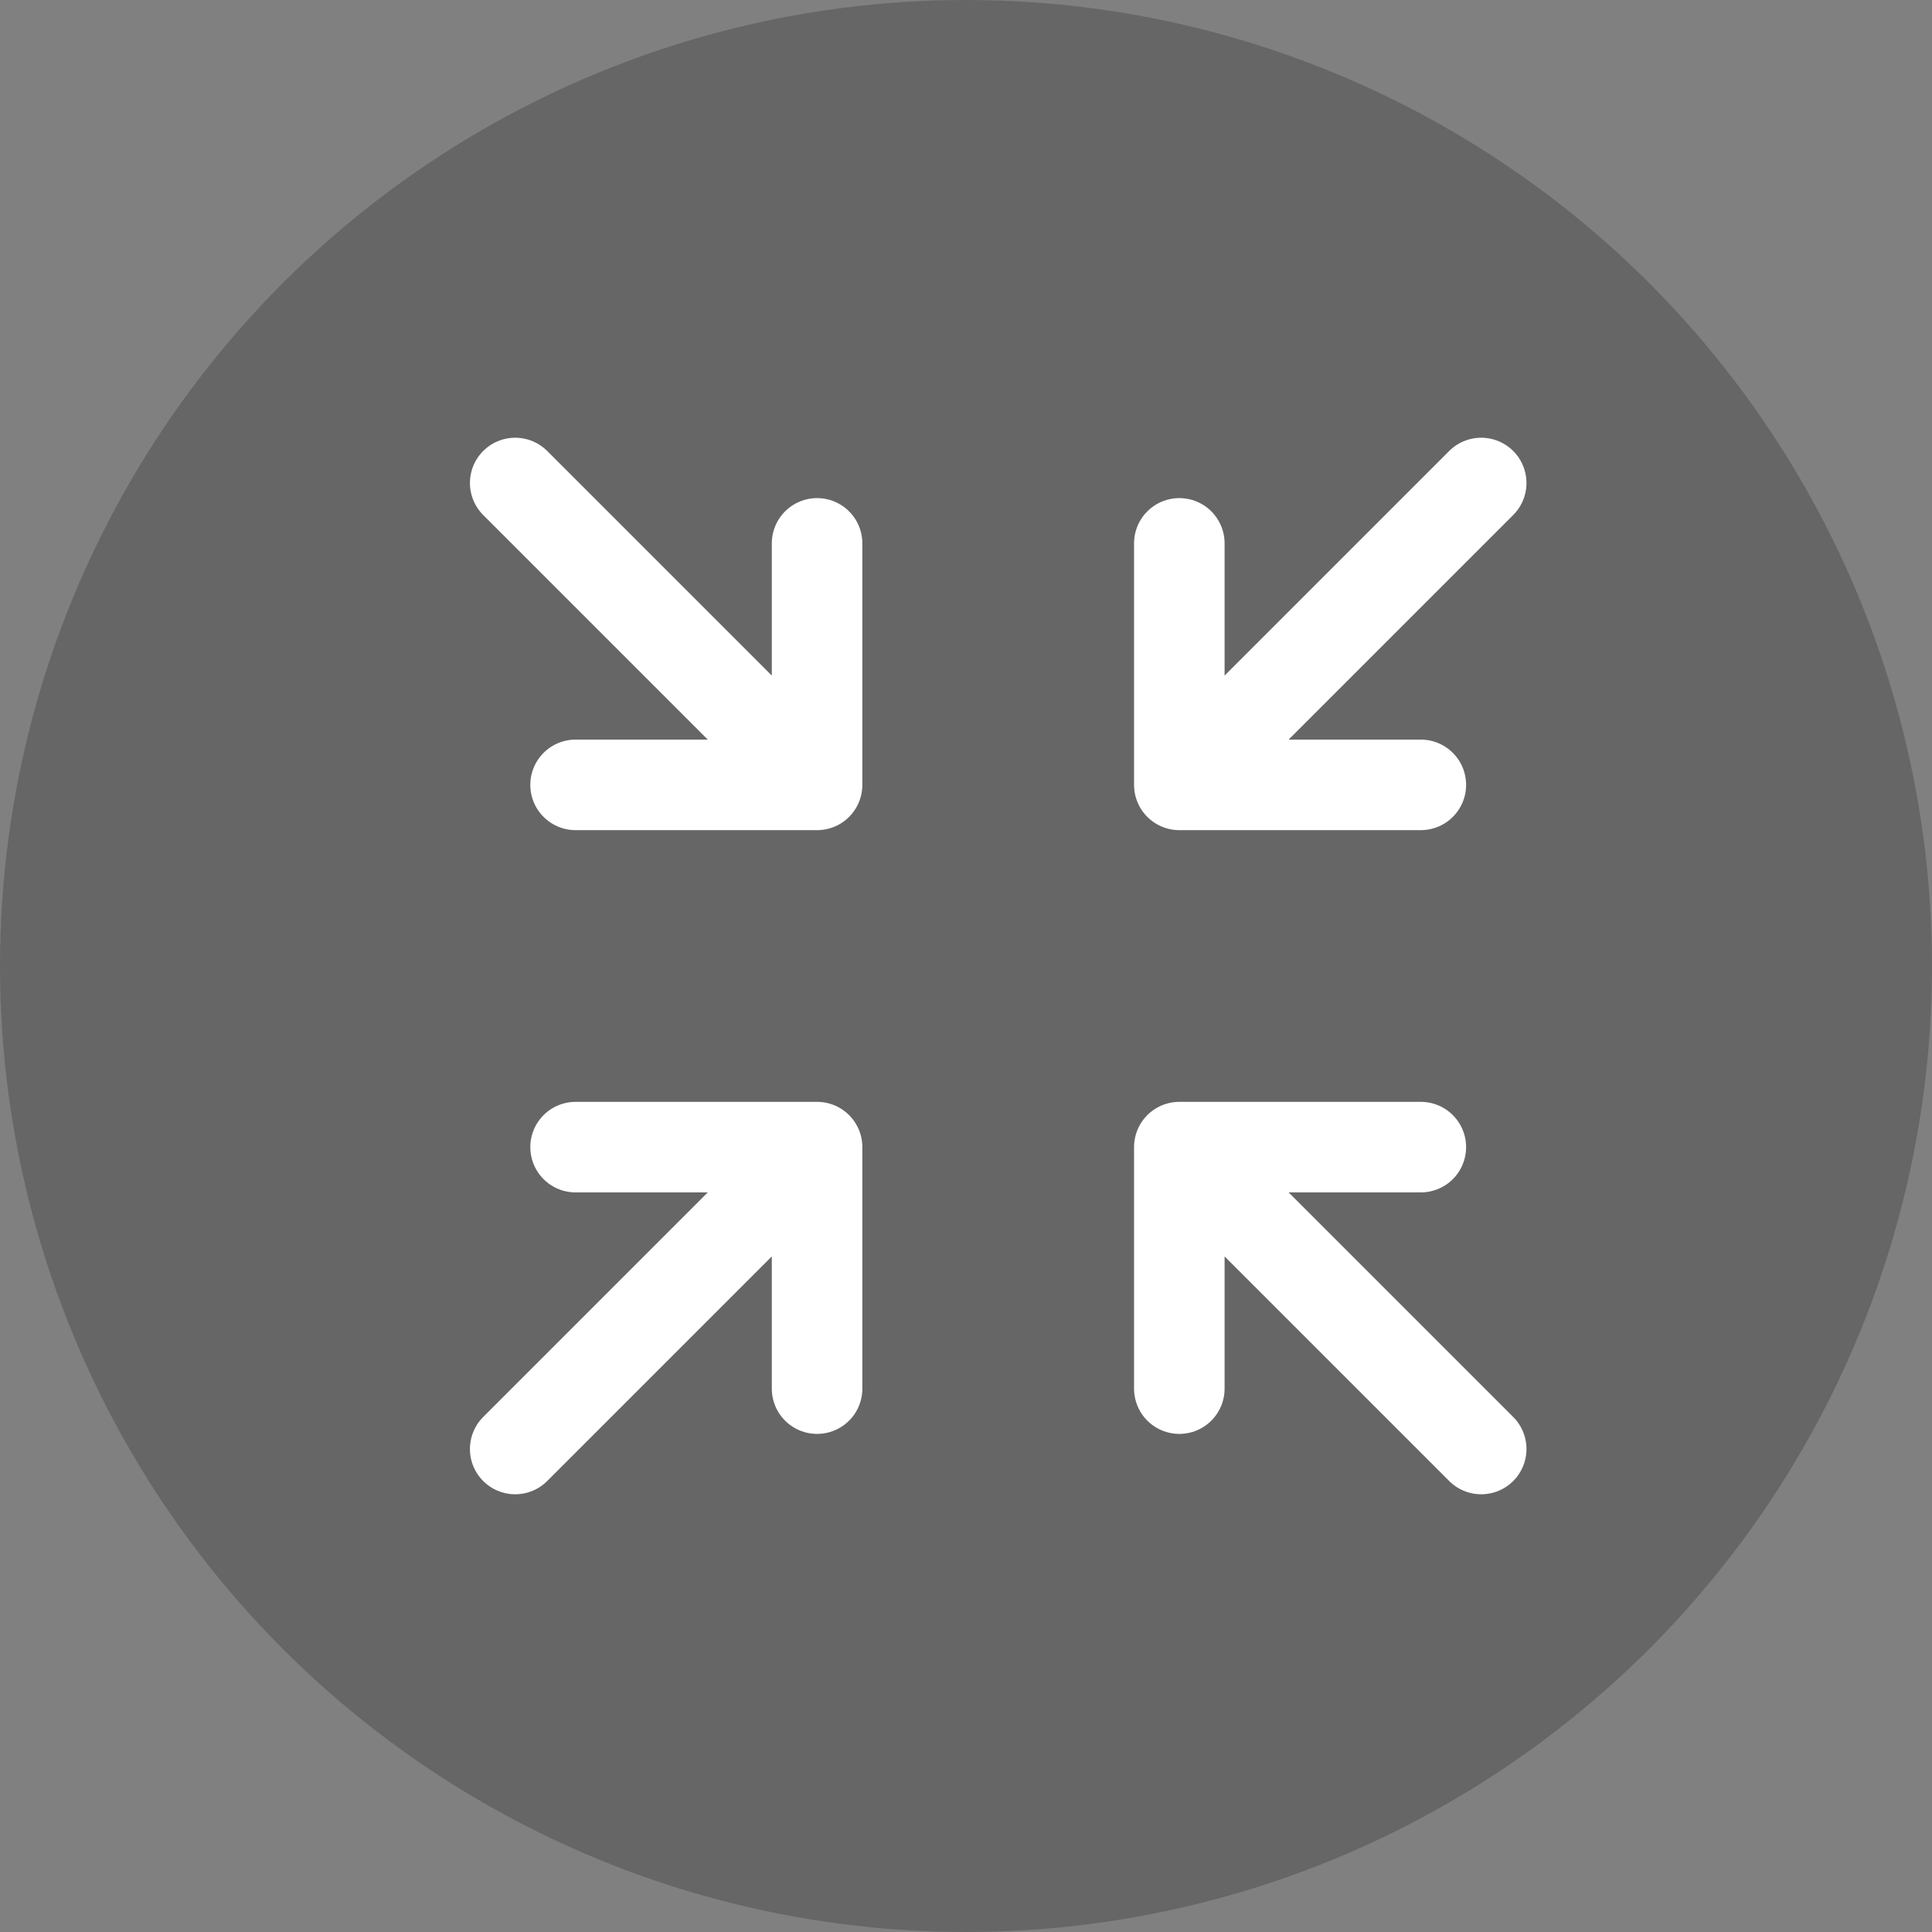<svg width="60" height="60" viewBox="0 0 60 60" fill="none" xmlns="http://www.w3.org/2000/svg">
<rect x="0" y="0" width="60" height="60" fill="#808080" stroke="none"/>
<g id="Group 12">
<g id="Group 11">
<g id="Group 9">
<circle id="Ellipse 7" cx="30" cy="30" r="30" fill="black" fill-opacity="0.2"/>
</g>
</g>
<g id="Group 10">
<g id="Group 9_2">
<g id="&#240;&#159;&#166;&#134; icon &#34;collapse&#34;">
<path id="Vector" d="M46 45L36.625 35.625M36.625 35.625V43.125M36.625 35.625H44.125" stroke="white" stroke-width="2.812" stroke-linecap="round" stroke-linejoin="round"/>
<path id="Vector_2" d="M16 45L25.375 35.625M25.375 35.625V43.125M25.375 35.625H17.875" stroke="white" stroke-width="2.812" stroke-linecap="round" stroke-linejoin="round"/>
<path id="Vector_3" d="M46 15L36.625 24.375M36.625 24.375V16.875M36.625 24.375H44.125" stroke="white" stroke-width="2.812" stroke-linecap="round" stroke-linejoin="round"/>
<path id="Vector_4" d="M16 15L25.375 24.375M25.375 24.375V16.875M25.375 24.375H17.875" stroke="white" stroke-width="2.812" stroke-linecap="round" stroke-linejoin="round"/>
</g>
</g>
</g>
</g>
</svg>
